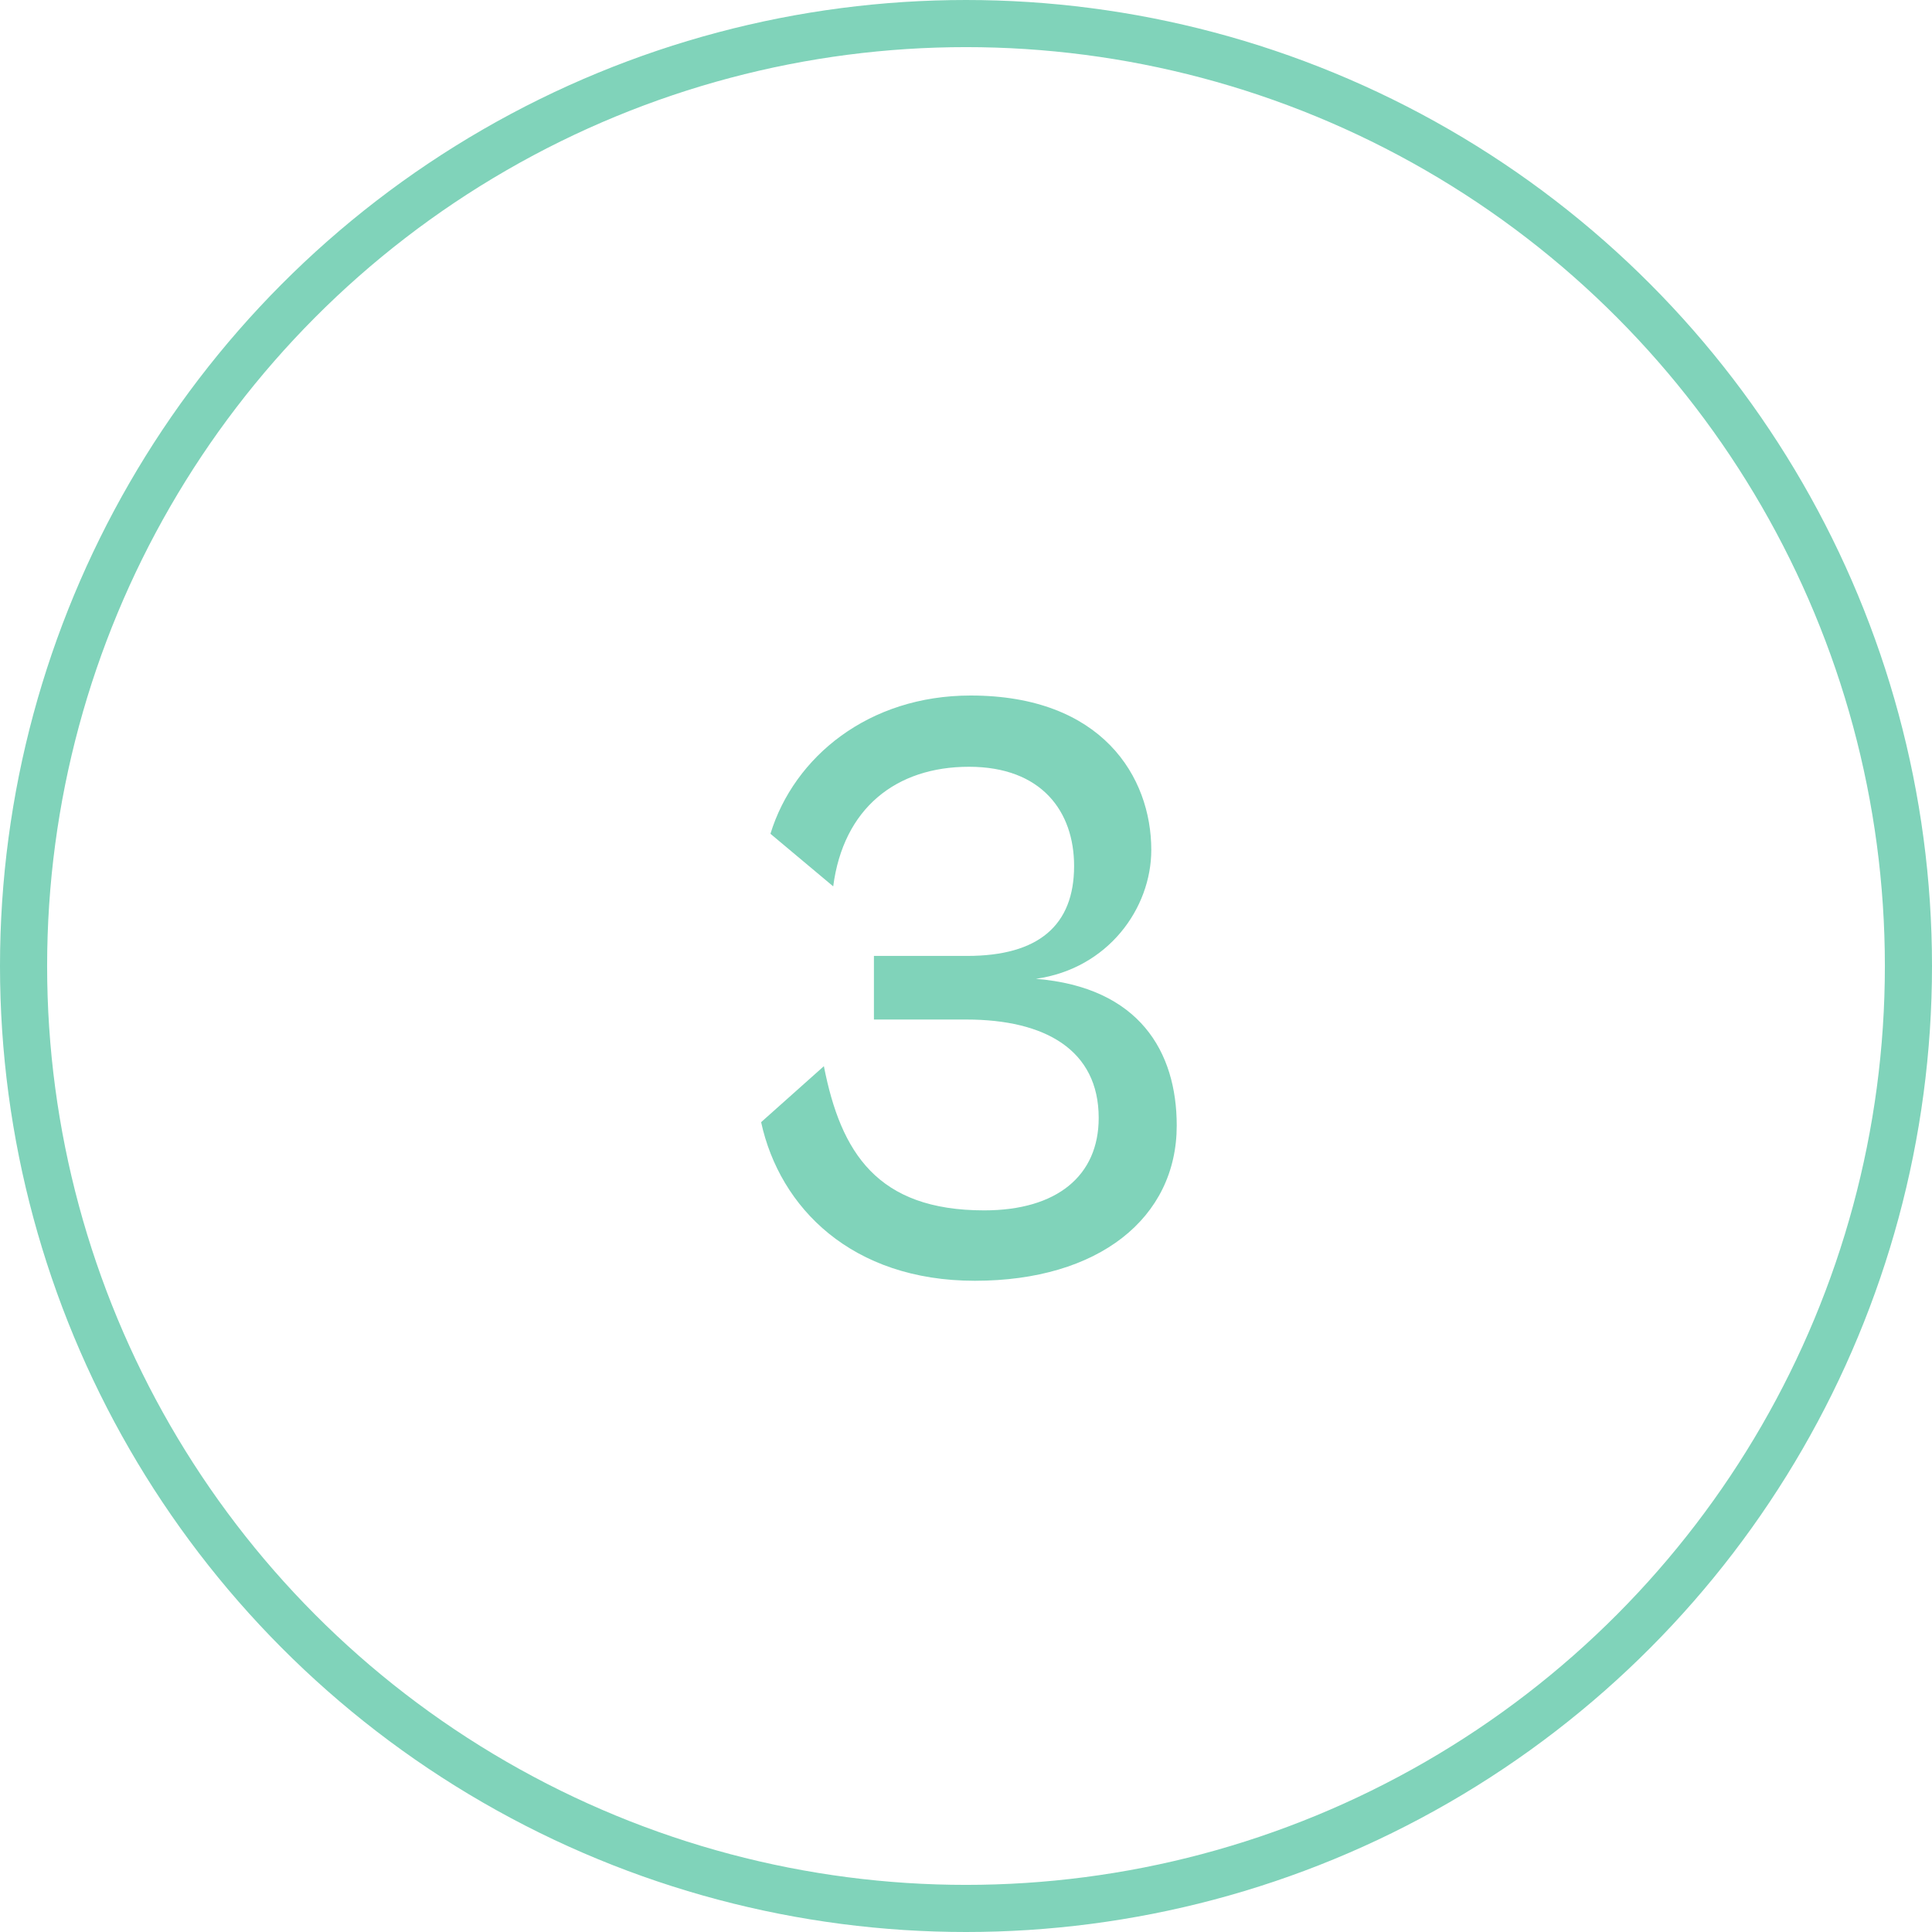 <svg xmlns="http://www.w3.org/2000/svg" width="41" height="41" viewBox="0 0 41 41" fill="none"><circle cx="20.5" cy="20.5" r="20" stroke="#80D3BA"></circle><path d="M20.688 27.18C23.316 27.18 24.972 25.848 24.972 23.886C24.972 22.32 24.18 20.952 21.984 20.772C23.514 20.556 24.432 19.278 24.432 18.036C24.432 16.488 23.388 14.76 20.598 14.76C18.438 14.76 16.854 16.056 16.35 17.694L17.682 18.81C17.898 17.154 19.014 16.272 20.562 16.272C22.11 16.272 22.794 17.226 22.794 18.378C22.794 19.638 22.038 20.286 20.526 20.286H18.546V21.636H20.508C22.182 21.636 23.316 22.284 23.316 23.724C23.316 24.948 22.434 25.686 20.886 25.686C18.618 25.686 17.844 24.462 17.484 22.626L16.152 23.814C16.548 25.632 18.078 27.18 20.688 27.18Z" fill="#80D3BA"></path></svg>